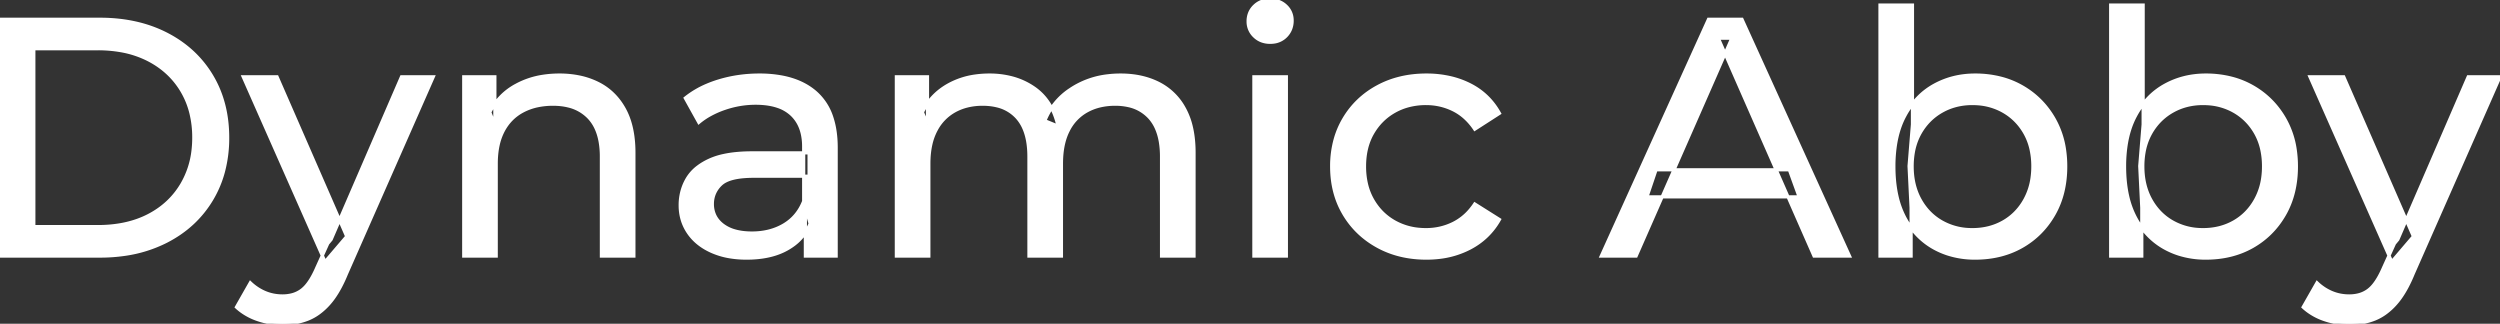 <svg width="739.1" height="95.7" viewBox="0 0 739.1 95.7" xmlns="http://www.w3.org/2000/svg"><rect x="0" y="0" width="739.1" height="95.7" fill="#333333" stroke="none"/><g id="svgGroup" stroke-linecap="round" fill-rule="evenodd" font-size="9pt" stroke="#ffffff" stroke-width="0.25mm" fill="#ffffff" style="stroke:#ffffff;stroke-width:0.25mm;fill:#ffffff"><path d="M 274.6 75.7 L 265 75.7 L 265 22.7 L 274.2 22.7 L 274.2 36.8 L 272.7 33.2 Q 275.2 28 280.4 25.1 A 22.754 22.754 0 0 1 288.354 22.484 A 29.419 29.419 0 0 1 292.5 22.2 A 25.806 25.806 0 0 1 299.267 23.052 A 20.811 20.811 0 0 1 305.6 25.95 Q 311.1 29.7 312.8 37.3 L 308.9 35.7 A 19.684 19.684 0 0 1 316.384 26.493 A 24.542 24.542 0 0 1 317.3 25.9 A 24.828 24.828 0 0 1 327.425 22.432 A 31.643 31.643 0 0 1 331.3 22.2 Q 337.7 22.2 342.6 24.7 A 17.687 17.687 0 0 1 350.164 32.142 A 21.369 21.369 0 0 1 350.25 32.3 A 21.316 21.316 0 0 1 352.224 37.675 Q 353 41.057 353 45.2 L 353 75.7 L 343.4 75.7 L 343.4 46.3 A 26.295 26.295 0 0 0 343.066 41.961 Q 342.679 39.651 341.842 37.815 A 11.695 11.695 0 0 0 339.8 34.7 A 11.765 11.765 0 0 0 333.501 31.186 A 17.722 17.722 0 0 0 329.7 30.8 A 19.484 19.484 0 0 0 325.332 31.27 A 15.308 15.308 0 0 0 321.3 32.8 A 13.358 13.358 0 0 0 315.873 38.458 A 16.185 16.185 0 0 0 315.75 38.7 Q 314.059 42.082 313.834 46.893 A 32.325 32.325 0 0 0 313.8 48.4 L 313.8 75.7 L 304.2 75.7 L 304.2 46.3 Q 304.2 41.277 302.689 37.871 A 11.735 11.735 0 0 0 300.65 34.7 A 11.507 11.507 0 0 0 294.688 31.264 Q 292.805 30.808 290.571 30.8 A 22.245 22.245 0 0 0 290.5 30.8 A 18.762 18.762 0 0 0 285.946 31.332 A 15.304 15.304 0 0 0 282.2 32.8 A 13.621 13.621 0 0 0 276.791 38.339 A 16.519 16.519 0 0 0 276.6 38.7 A 16.917 16.917 0 0 0 275.164 42.774 Q 274.6 45.319 274.6 48.4 L 274.6 75.7 Z M 483.7 75.7 L 473.4 75.7 L 505.1 5.7 L 515 5.7 L 546.8 75.7 L 536.3 75.7 L 508 11.3 L 512 11.3 L 483.7 75.7 Z M 146.7 75.7 L 137.1 75.7 L 137.1 22.7 L 146.3 22.7 L 146.3 37 L 144.8 33.2 A 18.37 18.37 0 0 1 152.632 25.192 A 22.304 22.304 0 0 1 152.8 25.1 A 24.103 24.103 0 0 1 160.637 22.547 A 31.596 31.596 0 0 1 165.4 22.2 A 28.681 28.681 0 0 1 171.423 22.806 A 22.401 22.401 0 0 1 176.85 24.7 Q 181.8 27.2 184.6 32.3 Q 187.005 36.681 187.344 43.053 A 40.392 40.392 0 0 1 187.4 45.2 L 187.4 75.7 L 177.8 75.7 L 177.8 46.3 A 25.194 25.194 0 0 0 177.443 41.91 Q 177.021 39.53 176.1 37.655 A 11.609 11.609 0 0 0 174.05 34.7 A 12.249 12.249 0 0 0 167.996 31.305 Q 165.945 30.8 163.5 30.8 A 21.974 21.974 0 0 0 159.004 31.24 A 16.755 16.755 0 0 0 154.6 32.8 Q 150.8 34.8 148.75 38.7 A 16.742 16.742 0 0 0 147.245 42.924 Q 146.7 45.41 146.7 48.4 L 146.7 75.7 Z M 443.3 33.5 L 436 38.2 A 17.886 17.886 0 0 0 432.913 34.635 A 15.039 15.039 0 0 0 429.65 32.45 Q 425.9 30.6 421.6 30.6 A 20.162 20.162 0 0 0 416.098 31.328 A 17.399 17.399 0 0 0 412.3 32.9 Q 408.2 35.2 405.8 39.35 Q 403.4 43.5 403.4 49.2 A 22.793 22.793 0 0 0 403.927 54.215 A 17.555 17.555 0 0 0 405.8 59.1 Q 408.2 63.3 412.3 65.6 A 18.095 18.095 0 0 0 419.684 67.819 A 22.206 22.206 0 0 0 421.6 67.9 Q 425.9 67.9 429.65 66.05 A 15.612 15.612 0 0 0 434.763 61.962 A 19.49 19.49 0 0 0 436 60.3 L 443.3 64.9 Q 440.2 70.4 434.55 73.35 A 26.025 26.025 0 0 1 425.309 76.104 A 32.463 32.463 0 0 1 421.7 76.3 Q 413.6 76.3 407.25 72.8 Q 400.9 69.3 397.3 63.2 Q 393.7 57.1 393.7 49.2 A 29.587 29.587 0 0 1 394.716 41.315 A 25.071 25.071 0 0 1 397.3 35.2 Q 400.9 29.1 407.25 25.65 Q 413.6 22.2 421.7 22.2 A 31.147 31.147 0 0 1 428.913 23.005 A 25.6 25.6 0 0 1 434.55 25.05 Q 440.2 27.9 443.3 33.5 Z M 29.5 75.7 L 0 75.7 L 0 5.7 L 29.5 5.7 Q 40.7 5.7 49.25 10.1 Q 57.8 14.5 62.55 22.4 Q 67.3 30.3 67.3 40.7 A 38.623 38.623 0 0 1 66.037 50.761 A 32.051 32.051 0 0 1 62.55 59 Q 57.8 66.9 49.25 71.3 A 39.305 39.305 0 0 1 36.887 75.18 A 50.766 50.766 0 0 1 29.5 75.7 Z M 69.9 90.8 L 74 83.6 A 14.556 14.556 0 0 0 77.806 86.236 A 13.722 13.722 0 0 0 78.4 86.5 Q 80.8 87.5 83.5 87.5 A 11.198 11.198 0 0 0 86.146 87.203 A 8.179 8.179 0 0 0 89.3 85.7 A 9.396 9.396 0 0 0 90.829 84.154 Q 92.159 82.488 93.38 79.796 A 34.732 34.732 0 0 0 93.6 79.3 L 96.9 72 L 97.9 70.8 L 118.7 22.7 L 128.1 22.7 L 102.4 81 A 42.669 42.669 0 0 1 100.598 84.863 Q 99.619 86.699 98.556 88.169 A 20.616 20.616 0 0 1 97.25 89.8 A 19.007 19.007 0 0 1 94.311 92.502 A 14.862 14.862 0 0 1 91 94.35 A 19.232 19.232 0 0 1 85.629 95.605 A 23.327 23.327 0 0 1 83.5 95.7 Q 79.7 95.7 76.1 94.45 A 18.023 18.023 0 0 1 71.442 92.059 A 16.455 16.455 0 0 1 69.9 90.8 Z M 680.9 90.8 L 685 83.6 A 14.556 14.556 0 0 0 688.806 86.236 A 13.722 13.722 0 0 0 689.4 86.5 Q 691.8 87.5 694.5 87.5 A 11.198 11.198 0 0 0 697.146 87.203 A 8.179 8.179 0 0 0 700.3 85.7 A 9.396 9.396 0 0 0 701.829 84.154 Q 703.159 82.488 704.38 79.796 A 34.732 34.732 0 0 0 704.6 79.3 L 707.9 72 L 708.9 70.8 L 729.7 22.7 L 739.1 22.7 L 713.4 81 A 42.669 42.669 0 0 1 711.598 84.863 Q 710.619 86.699 709.556 88.169 A 20.616 20.616 0 0 1 708.25 89.8 A 19.007 19.007 0 0 1 705.311 92.502 A 14.862 14.862 0 0 1 702 94.35 A 19.232 19.232 0 0 1 696.629 95.605 A 23.327 23.327 0 0 1 694.5 95.7 Q 690.7 95.7 687.1 94.45 A 18.023 18.023 0 0 1 682.442 92.059 A 16.455 16.455 0 0 1 680.9 90.8 Z M 247.2 75.7 L 238.1 75.7 L 238.1 64.5 L 237.6 62.4 L 237.6 43.3 A 16.79 16.79 0 0 0 237.182 39.437 Q 236.469 36.421 234.542 34.346 A 10.596 10.596 0 0 0 234.05 33.85 A 11.125 11.125 0 0 0 229.942 31.446 Q 228.216 30.857 226.101 30.635 A 25.895 25.895 0 0 0 223.4 30.5 Q 218.7 30.5 214.2 32.05 A 26.853 26.853 0 0 0 209.932 33.928 A 20.968 20.968 0 0 0 206.6 36.2 L 202.6 29 A 27.191 27.191 0 0 1 209.015 25.197 A 33.816 33.816 0 0 1 212.45 23.95 Q 218.2 22.2 224.5 22.2 A 35.973 35.973 0 0 1 231.042 22.757 Q 237.313 23.919 241.3 27.5 A 16.577 16.577 0 0 1 245.968 34.907 Q 246.849 37.632 247.1 40.954 A 36.439 36.439 0 0 1 247.2 43.7 L 247.2 75.7 Z M 222.4 45.2 L 239.2 45.2 L 239.2 52.1 L 222.8 52.1 A 33.801 33.801 0 0 0 219.588 52.241 Q 216.441 52.543 214.561 53.491 A 5.98 5.98 0 0 0 213.1 54.5 A 8.038 8.038 0 0 0 211.113 57.424 A 7.947 7.947 0 0 0 210.6 60.3 A 7.892 7.892 0 0 0 211.259 63.566 Q 211.993 65.203 213.545 66.431 A 9.596 9.596 0 0 0 213.7 66.55 A 10.572 10.572 0 0 0 217.101 68.227 Q 219.357 68.9 222.3 68.9 Q 227.7 68.9 231.75 66.5 Q 235.8 64.1 237.6 59.5 L 239.5 66.1 A 14.63 14.63 0 0 1 233.885 72.879 A 18.623 18.623 0 0 1 232.8 73.55 Q 228.529 75.997 222.279 76.267 A 36.629 36.629 0 0 1 220.7 76.3 A 29.483 29.483 0 0 1 215.487 75.861 A 21.944 21.944 0 0 1 210.35 74.3 Q 205.9 72.3 203.5 68.75 Q 201.1 65.2 201.1 60.7 A 15.524 15.524 0 0 1 202.182 54.874 A 14.759 14.759 0 0 1 203.15 52.9 A 12.271 12.271 0 0 1 206.389 49.321 Q 207.789 48.262 209.591 47.419 A 21.869 21.869 0 0 1 209.85 47.3 A 20.383 20.383 0 0 1 213.783 46.023 Q 217.455 45.2 222.4 45.2 Z M 10 14.4 L 10 67 L 28.9 67 Q 37.6 67 43.95 63.7 Q 50.3 60.4 53.8 54.45 A 25.337 25.337 0 0 0 57.081 44.485 A 31.946 31.946 0 0 0 57.3 40.7 A 30.094 30.094 0 0 0 56.452 33.408 A 24.09 24.09 0 0 0 53.8 26.9 Q 50.3 21 43.95 17.7 A 28.553 28.553 0 0 0 35.702 14.966 A 39.049 39.049 0 0 0 28.9 14.4 L 10 14.4 Z M 565 75.7 L 555.8 75.7 L 555.8 1.5 L 565.4 1.5 L 565.4 36.8 L 564.4 49.1 L 565 61.4 L 565 75.7 Z M 633.2 75.7 L 624 75.7 L 624 1.5 L 633.6 1.5 L 633.6 36.8 L 632.6 49.1 L 633.2 61.4 L 633.2 75.7 Z M 576.02 75.139 A 26.047 26.047 0 0 0 583.9 76.3 Q 591.7 76.3 597.7 72.9 Q 603.7 69.5 607.2 63.4 Q 610.7 57.3 610.7 49.2 A 33.497 33.497 0 0 0 610.358 44.338 A 25.845 25.845 0 0 0 607.2 35.05 Q 603.7 29 597.7 25.6 A 25.207 25.207 0 0 0 591.626 23.146 A 30.42 30.42 0 0 0 583.9 22.2 Q 577.3 22.2 571.85 25.2 A 20.55 20.55 0 0 0 567.467 28.433 A 23.493 23.493 0 0 0 563.15 34.2 Q 561.119 37.95 560.357 42.872 A 41.416 41.416 0 0 0 559.9 49.2 Q 559.9 53.982 560.789 57.916 A 25.592 25.592 0 0 0 563.05 64.2 A 25.863 25.863 0 0 0 563.873 65.654 A 21.112 21.112 0 0 0 571.65 73.25 A 23.248 23.248 0 0 0 576.02 75.139 Z M 644.22 75.139 A 26.047 26.047 0 0 0 652.1 76.3 Q 659.9 76.3 665.9 72.9 Q 671.9 69.5 675.4 63.4 Q 678.9 57.3 678.9 49.2 A 33.497 33.497 0 0 0 678.558 44.338 A 25.845 25.845 0 0 0 675.4 35.05 Q 671.9 29 665.9 25.6 A 25.207 25.207 0 0 0 659.826 23.146 A 30.42 30.42 0 0 0 652.1 22.2 Q 645.5 22.2 640.05 25.2 A 20.55 20.55 0 0 0 635.667 28.433 A 23.493 23.493 0 0 0 631.35 34.2 Q 629.319 37.95 628.557 42.872 A 41.416 41.416 0 0 0 628.1 49.2 Q 628.1 53.982 628.989 57.916 A 25.592 25.592 0 0 0 631.25 64.2 A 25.863 25.863 0 0 0 632.073 65.654 A 21.112 21.112 0 0 0 639.85 73.25 A 23.248 23.248 0 0 0 644.22 75.139 Z M 102.5 69.9 L 96.1 77.4 L 71.9 22.7 L 81.9 22.7 L 102.5 69.9 Z M 713.5 69.9 L 707.1 77.4 L 682.9 22.7 L 692.9 22.7 L 713.5 69.9 Z M 380.3 75.7 L 370.7 75.7 L 370.7 22.7 L 380.3 22.7 L 380.3 75.7 Z M 583.1 67.9 Q 588.2 67.9 592.25 65.6 Q 596.3 63.3 598.65 59.05 A 18.694 18.694 0 0 0 600.771 52.569 A 23.974 23.974 0 0 0 601 49.2 A 23.236 23.236 0 0 0 600.517 44.353 A 17.472 17.472 0 0 0 598.65 39.35 Q 596.3 35.2 592.25 32.9 A 17.758 17.758 0 0 0 584.668 30.656 A 21.591 21.591 0 0 0 583.1 30.6 Q 578.1 30.6 574.05 32.9 Q 570 35.2 567.65 39.35 A 17.776 17.776 0 0 0 565.63 45.143 A 23.9 23.9 0 0 0 565.3 49.2 Q 565.3 54.8 567.65 59.05 Q 570 63.3 574.05 65.6 A 17.778 17.778 0 0 0 582.171 67.88 A 21.181 21.181 0 0 0 583.1 67.9 Z M 651.3 67.9 Q 656.4 67.9 660.45 65.6 Q 664.5 63.3 666.85 59.05 A 18.694 18.694 0 0 0 668.971 52.569 A 23.974 23.974 0 0 0 669.2 49.2 A 23.236 23.236 0 0 0 668.717 44.353 A 17.472 17.472 0 0 0 666.85 39.35 Q 664.5 35.2 660.45 32.9 A 17.758 17.758 0 0 0 652.868 30.656 A 21.591 21.591 0 0 0 651.3 30.6 Q 646.3 30.6 642.25 32.9 Q 638.2 35.2 635.85 39.35 A 17.776 17.776 0 0 0 633.83 45.143 A 23.9 23.9 0 0 0 633.5 49.2 Q 633.5 54.8 635.85 59.05 Q 638.2 63.3 642.25 65.6 A 17.778 17.778 0 0 0 650.371 67.88 A 21.181 21.181 0 0 0 651.3 67.9 Z M 531.9 58.2 L 486.9 58.2 L 489.6 50.2 L 529 50.2 L 531.9 58.2 Z M 373.158 12.131 A 7.154 7.154 0 0 0 375.5 12.5 A 8.31 8.31 0 0 0 376.422 12.451 A 6.033 6.033 0 0 0 380.2 10.65 A 6.237 6.237 0 0 0 381.522 8.657 A 6.677 6.677 0 0 0 382 6.1 A 7.172 7.172 0 0 0 381.997 5.899 A 5.719 5.719 0 0 0 380.15 1.75 Q 378.3 0 375.5 0 A 8.315 8.315 0 0 0 374.983 0.016 A 6.288 6.288 0 0 0 370.85 1.8 A 5.978 5.978 0 0 0 369.448 3.861 A 6.463 6.463 0 0 0 369 6.3 A 7.229 7.229 0 0 0 369.001 6.422 A 5.891 5.891 0 0 0 370.85 10.7 A 6.145 6.145 0 0 0 373.158 12.131 Z" vector-effect="non-scaling-stroke"/></g></svg>